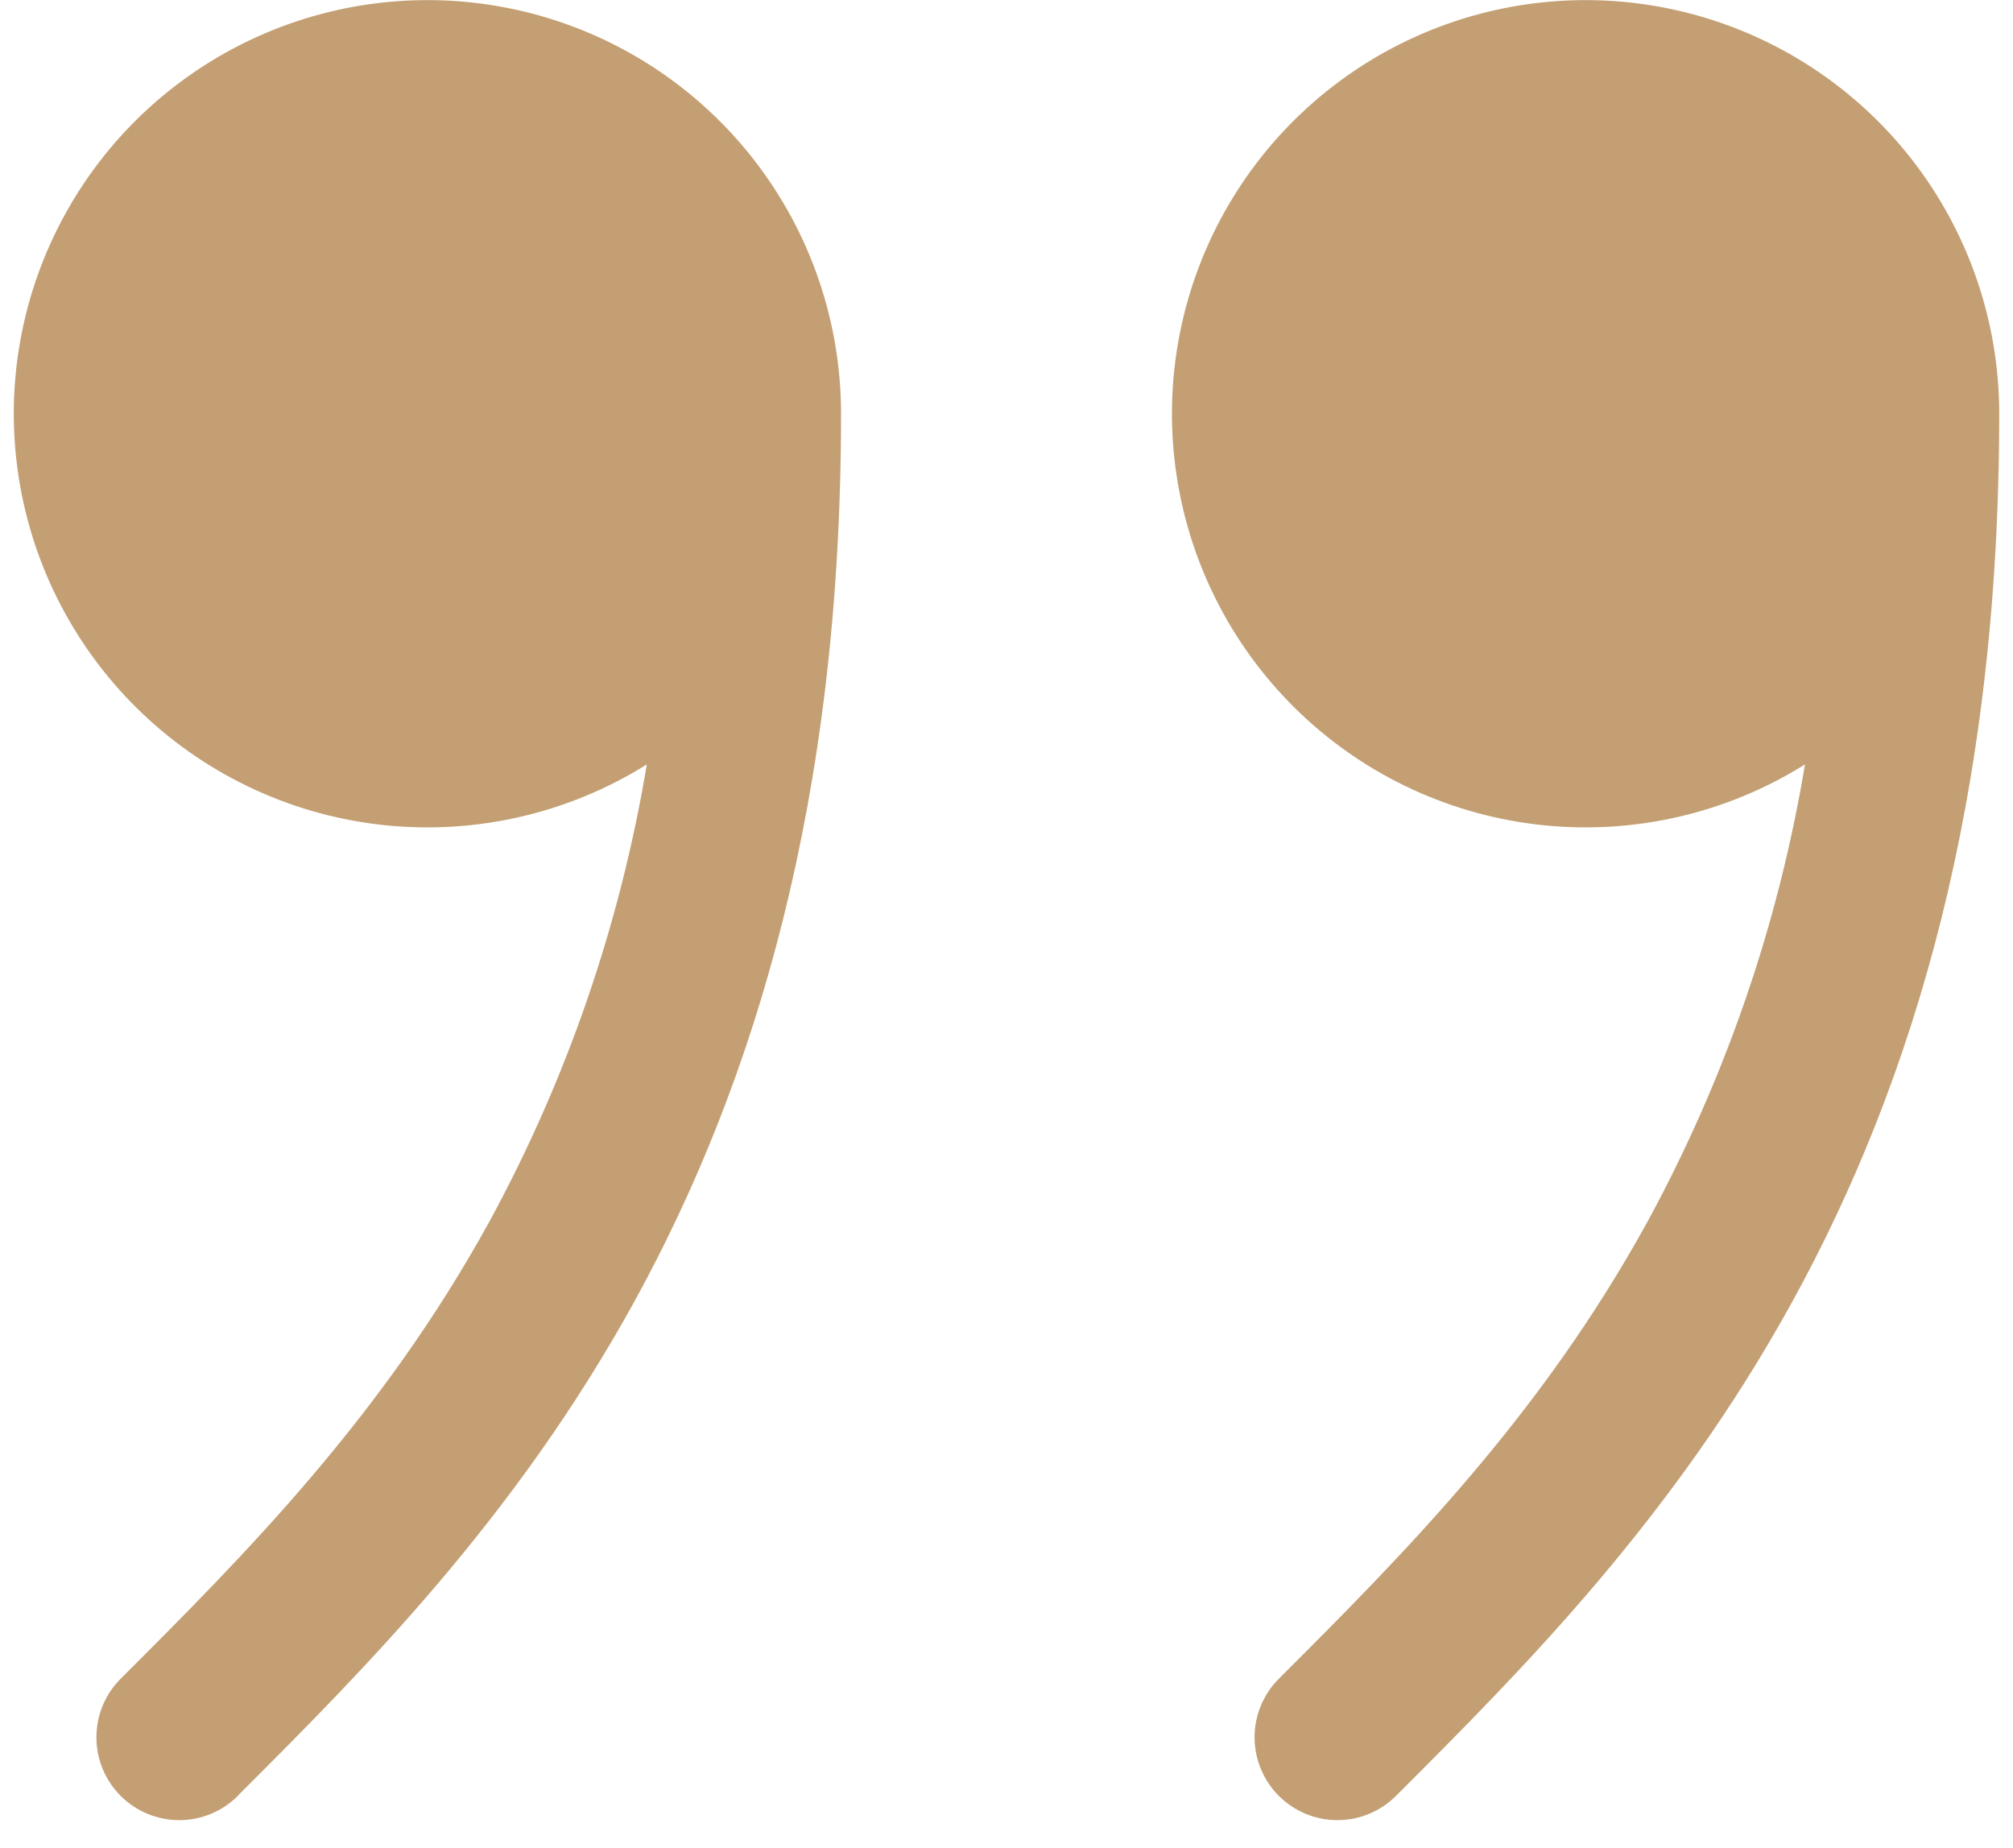 <svg width="73" height="67" viewBox="0 0 73 67" fill="none" xmlns="http://www.w3.org/2000/svg">
<g clip-path="url(#clip0_2022_672)">
<path d="M30.5 15C30.499 11.675 29.394 8.445 27.358 5.817C25.322 3.189 22.47 1.312 19.251 0.48C16.032 -0.351 12.628 -0.089 9.574 1.224C6.52 2.538 3.988 4.829 2.378 7.737C0.767 10.646 0.168 14.007 0.676 17.292C1.183 20.578 2.767 23.602 5.18 25.89C7.593 28.177 10.697 29.598 14.005 29.929C17.313 30.261 20.638 29.483 23.456 27.72C22.49 33.528 20.559 39.133 17.744 44.304C13.85 51.384 8.888 56.37 4.376 60.876C3.813 61.439 3.496 62.203 3.496 63C3.496 63.797 3.813 64.561 4.376 65.124C4.939 65.687 5.703 66.004 6.5 66.004C7.297 66.004 8.061 65.687 8.624 65.124L8.69 65.052C13.172 60.57 18.674 55.068 23.006 47.196C27.38 39.228 30.5 28.98 30.5 15ZM65.456 27.72C62.638 29.483 59.313 30.261 56.005 29.929C52.697 29.598 49.593 28.177 47.18 25.89C44.767 23.602 43.183 20.578 42.676 17.292C42.168 14.007 42.767 10.646 44.378 7.737C45.988 4.829 48.52 2.538 51.574 1.224C54.628 -0.089 58.032 -0.351 61.251 0.48C64.47 1.312 67.322 3.189 69.358 5.817C71.394 8.445 72.499 11.675 72.5 15C72.5 28.98 69.38 39.228 65 47.196C60.674 55.068 55.172 60.576 50.696 65.052L50.624 65.124C50.061 65.687 49.297 66.004 48.5 66.004C47.703 66.004 46.939 65.687 46.376 65.124C45.813 64.561 45.496 63.797 45.496 63C45.496 62.203 45.813 61.439 46.376 60.876C50.888 56.37 55.85 51.39 59.744 44.304C62.56 39.131 64.491 33.53 65.456 27.72Z" fill="#C39F73"/>
</g>
<defs>
<clipPath id="clip0_2022_672">
<rect width="73" height="67" fill="white"/>
</clipPath>
</defs>
</svg>
